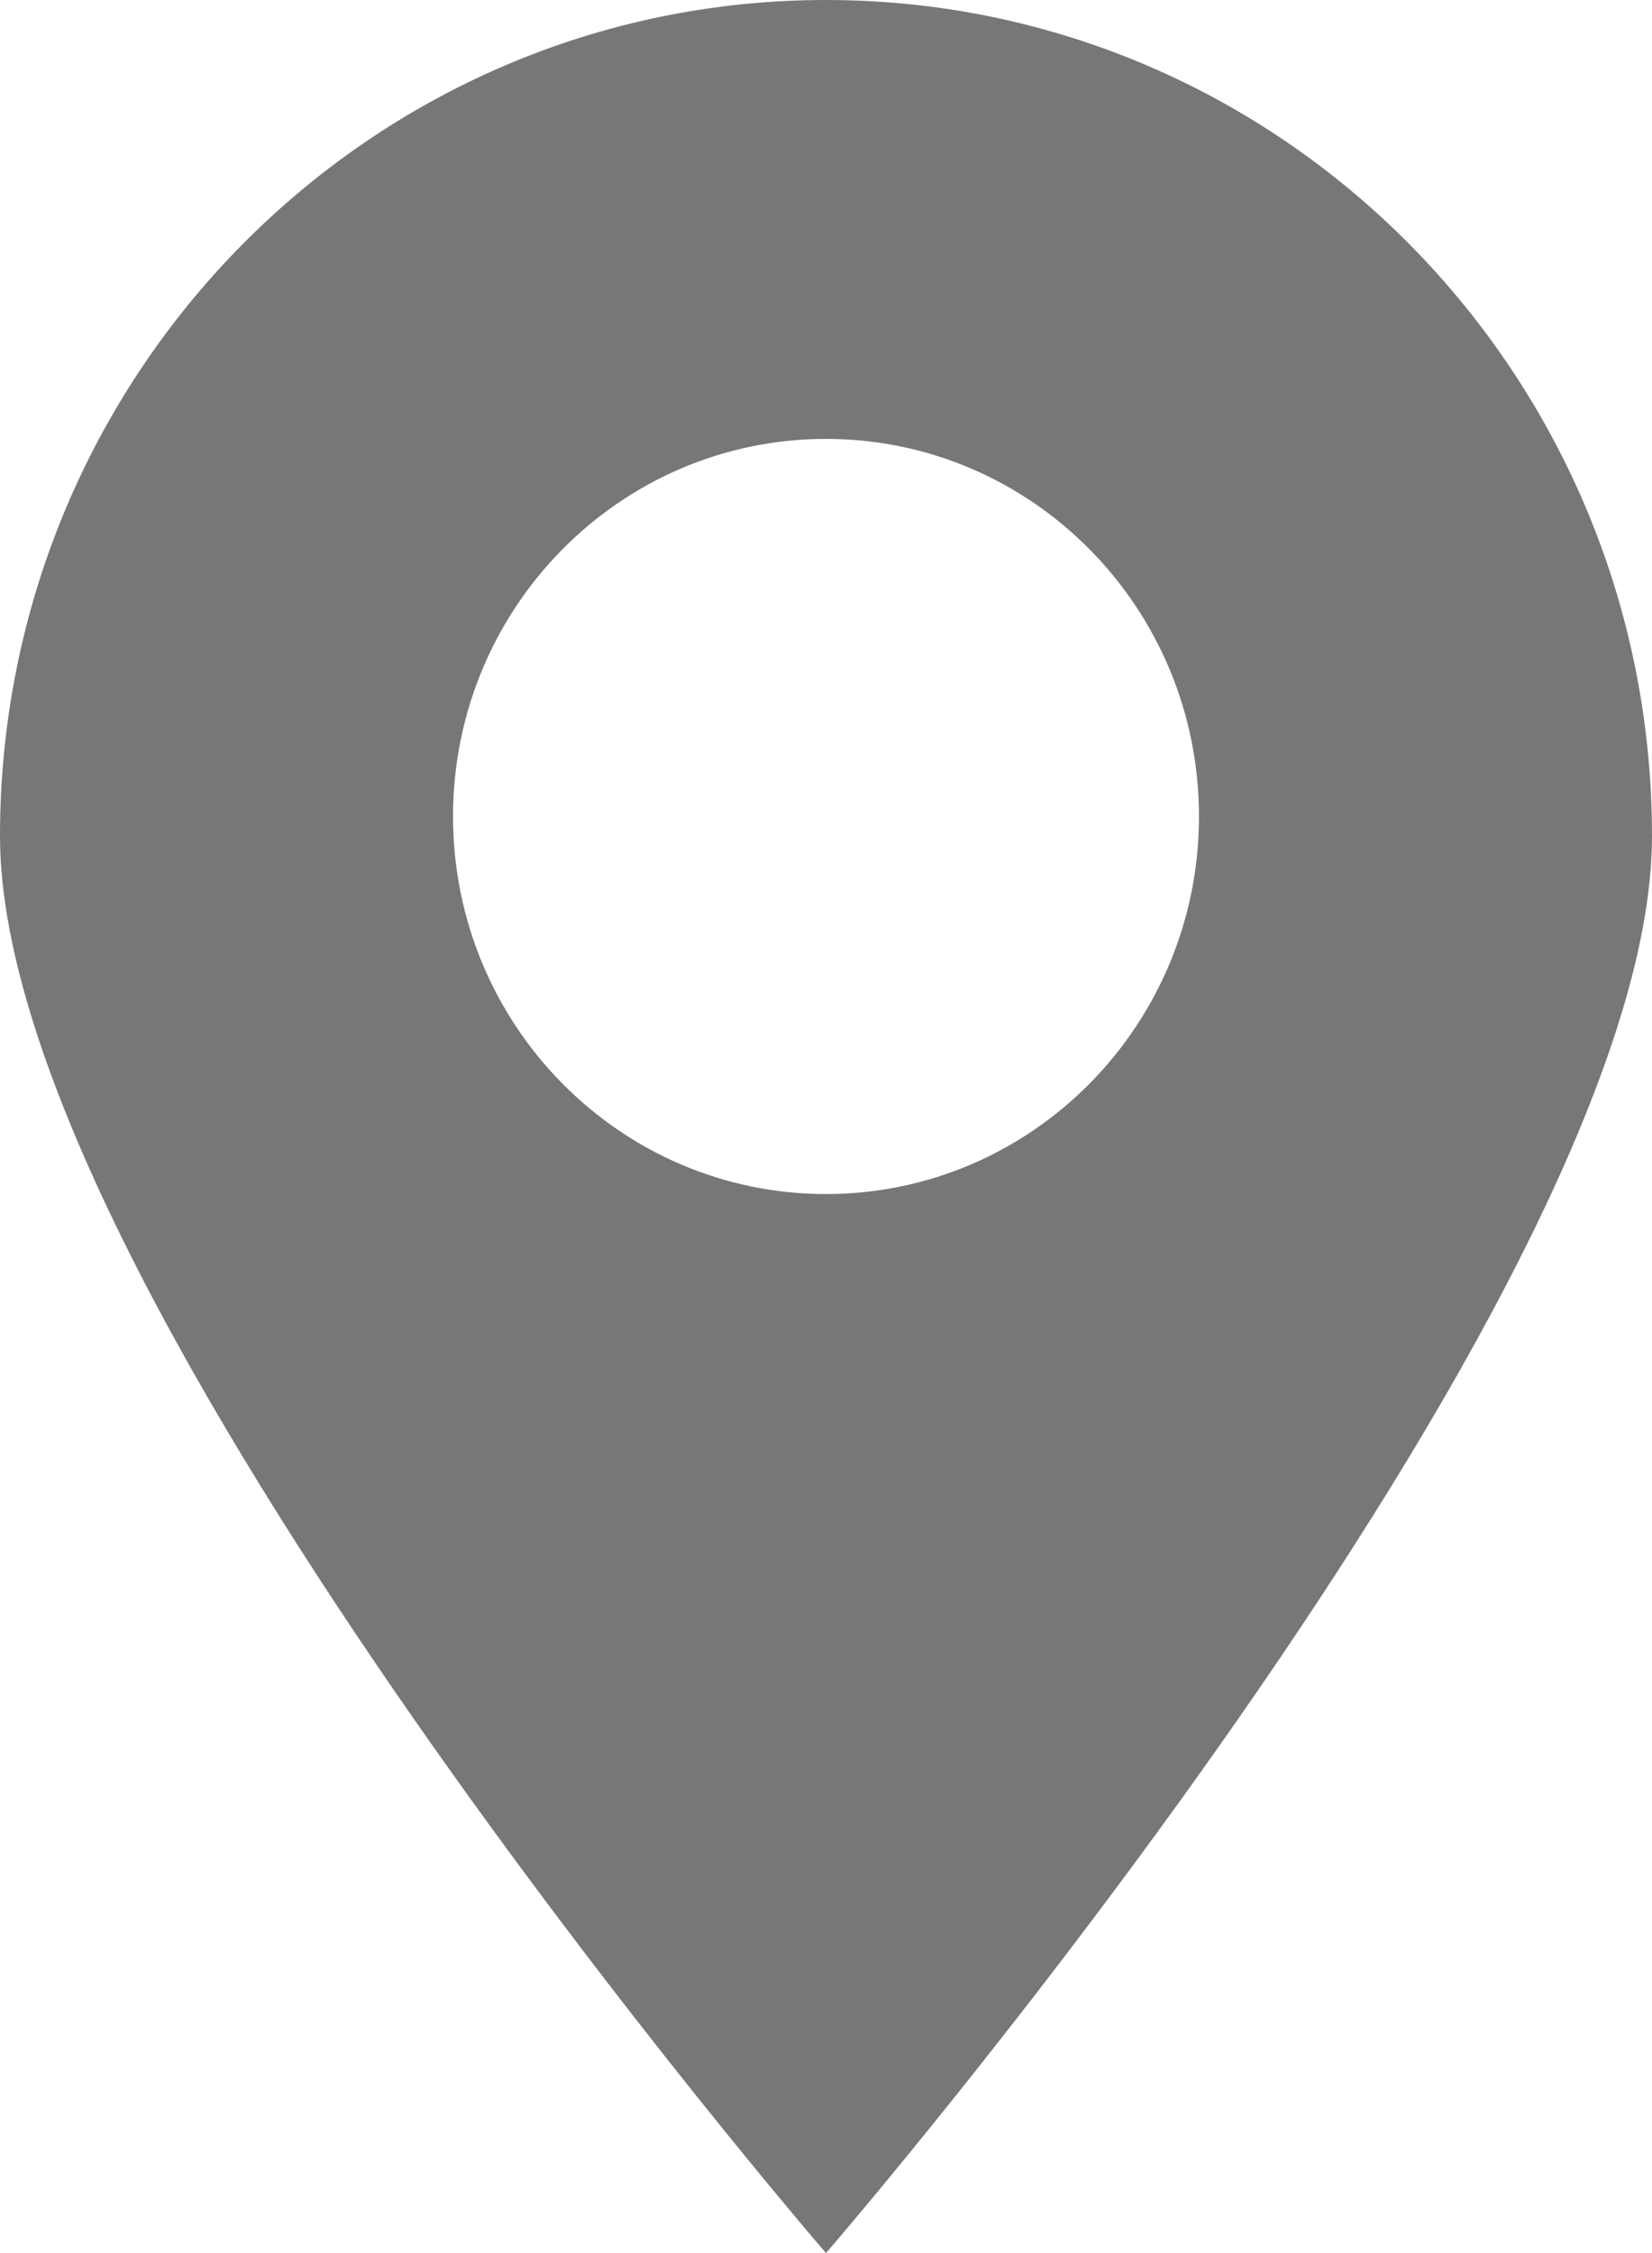 <svg width="22" height="30" viewBox="0 0 22 30" fill="none" xmlns="http://www.w3.org/2000/svg">
<path d="M11 0C4.925 0 0 4.984 0 11.133C0 17.281 11 30 11 30C11 30 22 17.281 22 11.133C22 4.984 17.075 0 11 0ZM11 15.899C8.257 15.899 6.033 13.648 6.033 10.871C6.033 8.095 8.257 5.844 11 5.844C13.743 5.844 15.967 8.095 15.967 10.871C15.967 13.649 13.743 15.899 11 15.899Z" fill="#777777"/>
</svg>
